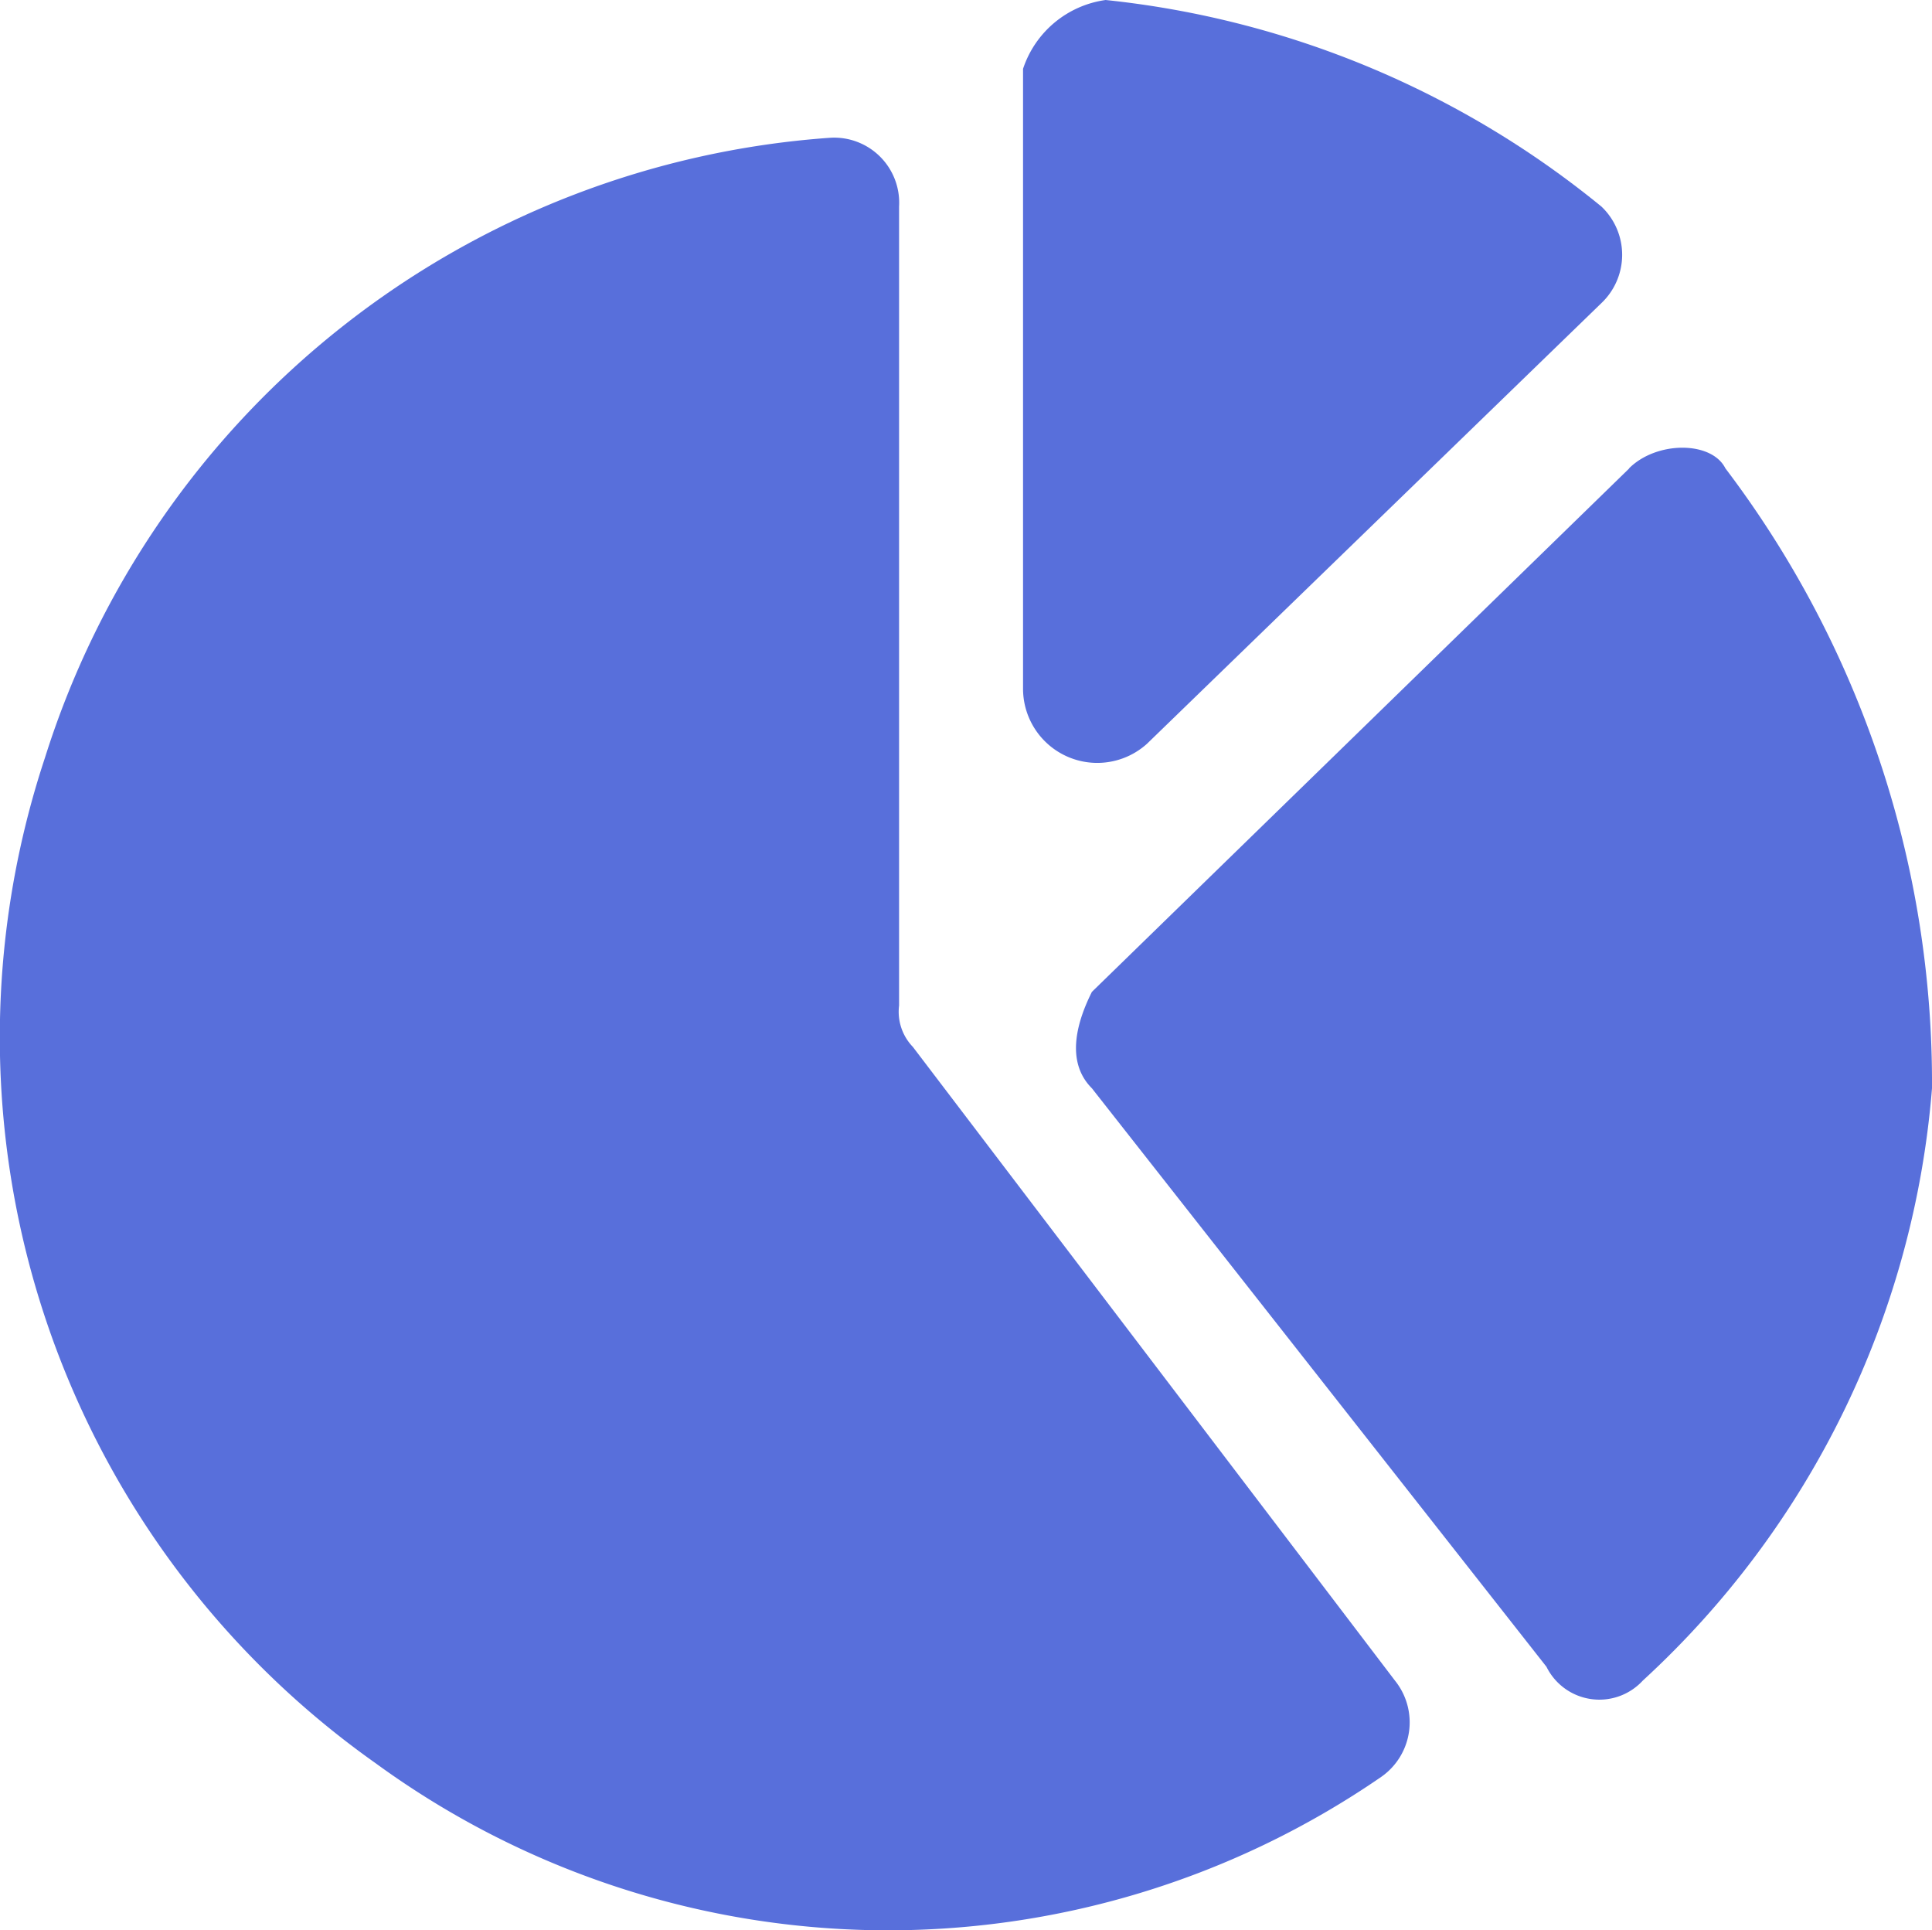 <svg xmlns="http://www.w3.org/2000/svg" width="40.27" height="40.226" viewBox="0 0 40.27 40.226">
  <g id="_94fd422c5b2fb2aa6376b32341e52ff7" data-name="94fd422c5b2fb2aa6376b32341e52ff7" transform="translate(-2.972 -4)">
    <path id="Path_36572" data-name="Path 36572" d="M32.047,37.152a1.386,1.386,0,0,1-.287,2.009A18.122,18.122,0,0,1,10.8,38.874a18.521,18.521,0,0,1-6.89-20.956A18.525,18.525,0,0,1,20.277,5a1.356,1.356,0,0,1,1.435,1.435v16.65a1.055,1.055,0,0,0,.287.861Z" transform="translate(0 1.871)" fill="#586fdb"/>
    <path id="Path_36573" data-name="Path 36573" d="M22.312,7.681c.574-.574,1.722-.574,2.009,0A21.193,21.193,0,0,1,28.627,20.6,18.792,18.792,0,0,1,22.6,32.943a1.23,1.23,0,0,1-2.009-.287L11.116,20.6c-.574-.574-.287-1.435,0-2.009l11.2-10.909Z" transform="translate(14.615 6.08)" fill="#586fdb"/>
    <path id="Path_36574" data-name="Path 36574" d="M12.122,4A19.522,19.522,0,0,1,22.457,8.306a1.387,1.387,0,0,1,0,2.009L12.984,19.5A1.547,1.547,0,0,1,10.4,18.353V5.435A2.12,2.12,0,0,1,12.122,4Z" transform="translate(13.896)" fill="#586fdb"/>
  </g>
</svg>
